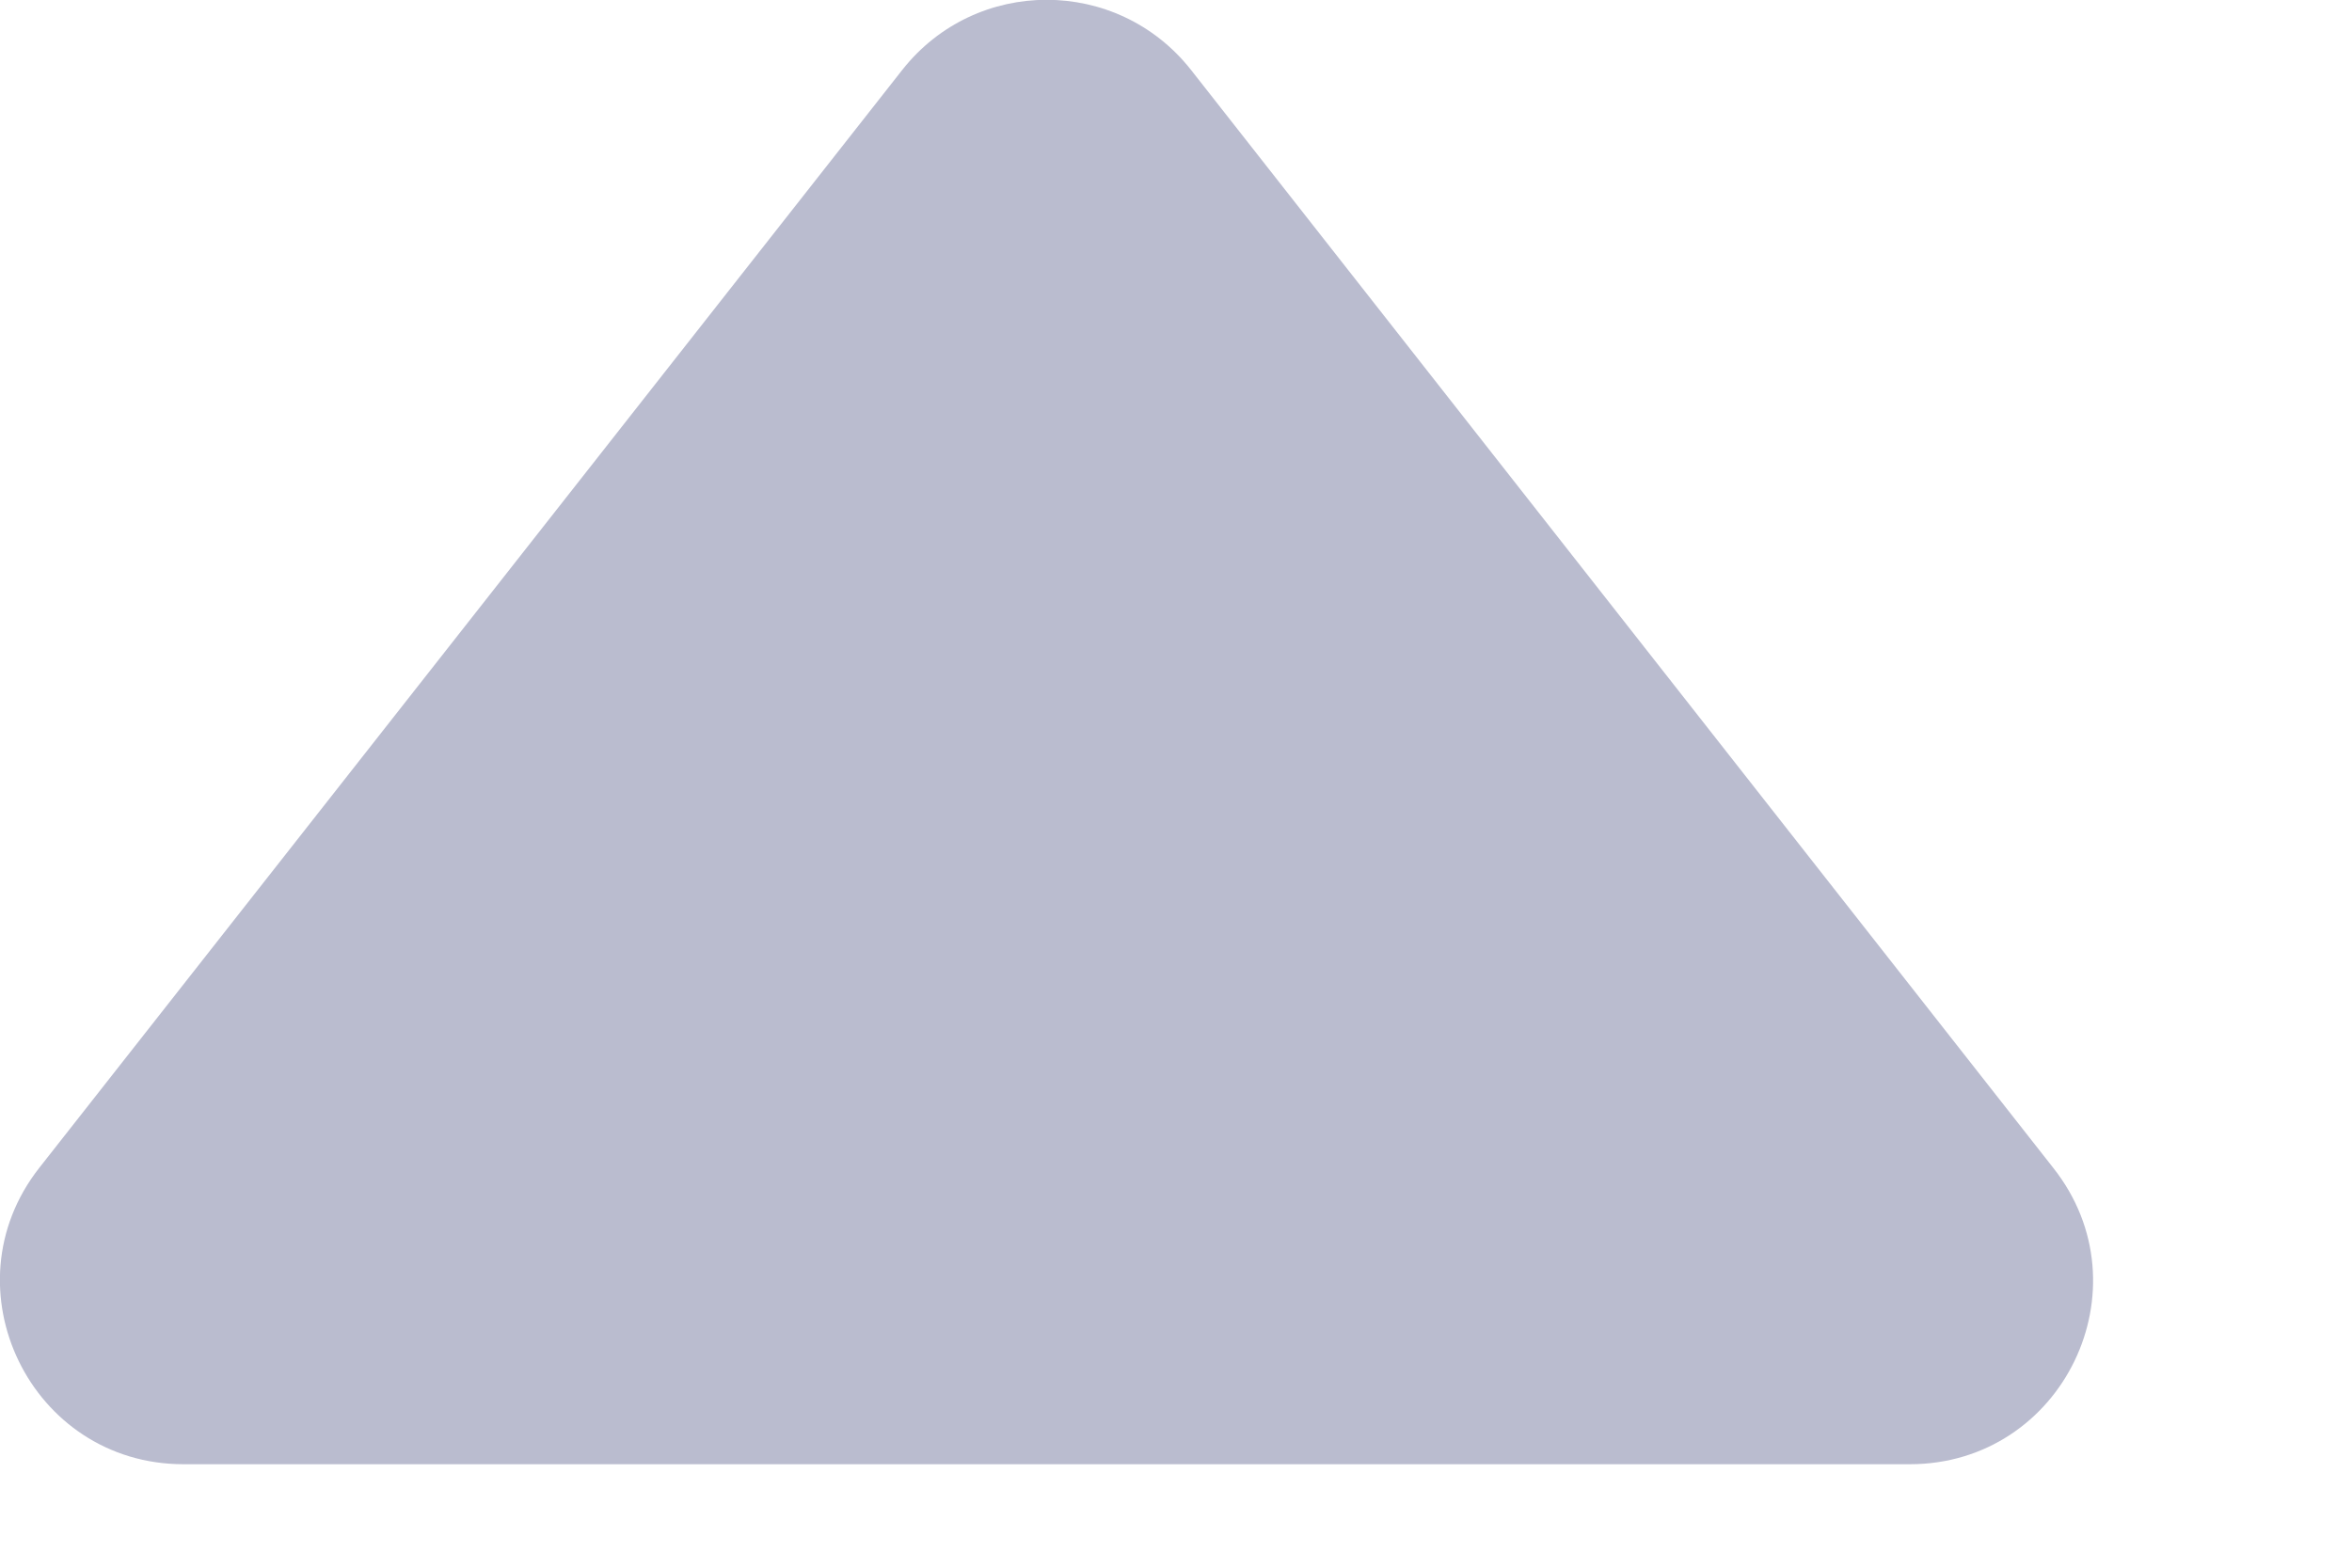 <?xml version="1.0" encoding="utf-8"?>
<svg xmlns="http://www.w3.org/2000/svg" fill="none" height="100%" overflow="visible" preserveAspectRatio="none" style="display: block;" viewBox="0 0 3 2" width="100%">
<path d="M1.151 0.089C1.245 -0.03 1.425 -0.03 1.519 0.089L2.619 1.49C2.74 1.643 2.631 1.868 2.436 1.868H0.234C0.039 1.868 -0.07 1.643 0.05 1.49L1.151 0.089Z" fill="#BABCCF" id="Vector"/>
</svg>